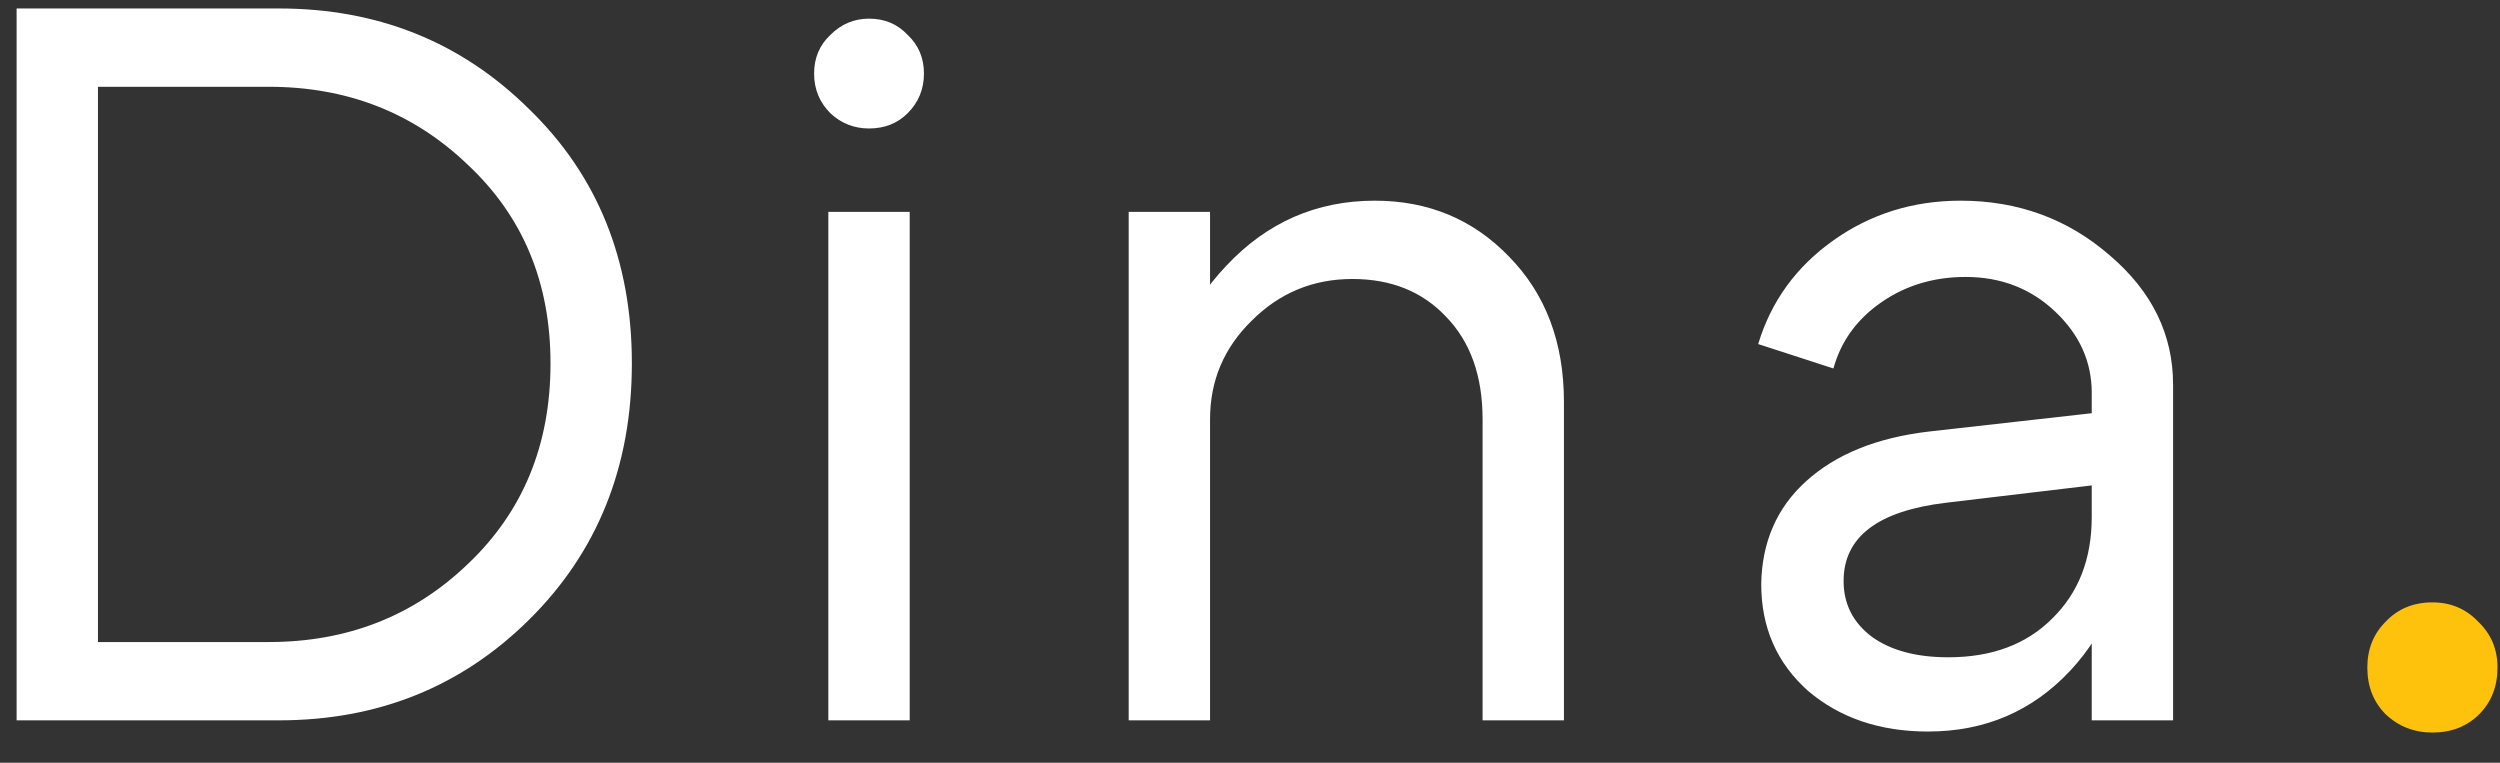 <svg width="59" height="18" viewBox="0 0 59 18" fill="none" xmlns="http://www.w3.org/2000/svg">
<rect x="0" y="0" width="59" height="18" fill="#333333" stroke="none"/>
<path d="M6.584 17H0.392V0.2H6.584C8.92 0.2 10.888 0.992 12.488 2.576C14.104 4.144 14.912 6.144 14.912 8.576C14.912 11.008 14.104 13.024 12.488 14.624C10.888 16.208 8.92 17 6.584 17ZM6.344 2.048H2.312V15.152H6.344C8.2 15.152 9.768 14.536 11.048 13.304C12.344 12.072 12.992 10.496 12.992 8.576C12.992 6.672 12.344 5.112 11.048 3.896C9.768 2.664 8.2 2.048 6.344 2.048ZM19.597 2.672C19.341 2.416 19.213 2.104 19.213 1.736C19.213 1.368 19.341 1.064 19.597 0.824C19.853 0.568 20.157 0.44 20.509 0.44C20.877 0.44 21.181 0.568 21.421 0.824C21.677 1.064 21.805 1.368 21.805 1.736C21.805 2.104 21.677 2.416 21.421 2.672C21.181 2.912 20.877 3.032 20.509 3.032C20.157 3.032 19.853 2.912 19.597 2.672ZM19.549 17V5H21.469V17H19.549ZM26.637 17V5H28.557V17H26.637ZM34.989 17V9.896C34.989 8.872 34.701 8.064 34.125 7.472C33.565 6.88 32.829 6.584 31.917 6.584C30.989 6.584 30.197 6.912 29.541 7.568C28.885 8.208 28.557 8.984 28.557 9.896H27.501C27.501 8.488 27.981 7.28 28.941 6.272C29.901 5.248 31.069 4.736 32.445 4.736C33.709 4.736 34.765 5.176 35.613 6.056C36.477 6.936 36.909 8.08 36.909 9.488V17H34.989ZM49.365 11.456L45.933 11.864C44.317 12.056 43.509 12.672 43.509 13.712C43.509 14.256 43.733 14.696 44.181 15.032C44.629 15.352 45.229 15.512 45.981 15.512C47.005 15.512 47.821 15.208 48.429 14.6C49.053 13.992 49.365 13.192 49.365 12.2H50.205C50.205 13.656 49.757 14.864 48.861 15.824C47.965 16.784 46.845 17.264 45.501 17.264C44.365 17.264 43.421 16.944 42.669 16.304C41.933 15.648 41.565 14.808 41.565 13.784C41.581 12.792 41.933 11.984 42.621 11.36C43.325 10.72 44.293 10.328 45.525 10.184L49.365 9.752V9.272C49.365 8.536 49.077 7.896 48.501 7.352C47.925 6.808 47.221 6.536 46.389 6.536C45.637 6.536 44.973 6.736 44.397 7.136C43.821 7.536 43.445 8.056 43.269 8.696L41.493 8.12C41.797 7.112 42.389 6.296 43.269 5.672C44.149 5.048 45.149 4.736 46.269 4.736C47.629 4.736 48.805 5.168 49.797 6.032C50.789 6.88 51.285 7.896 51.285 9.08V17H49.365V11.456Z" fill="white"/>
<path d="M55.869 15.752C55.869 15.32 56.013 14.96 56.301 14.672C56.589 14.368 56.957 14.216 57.405 14.216C57.837 14.216 58.197 14.368 58.485 14.672C58.789 14.96 58.941 15.32 58.941 15.752C58.941 16.2 58.797 16.568 58.509 16.856C58.221 17.144 57.853 17.288 57.405 17.288C56.973 17.288 56.605 17.144 56.301 16.856C56.013 16.568 55.869 16.2 55.869 15.752Z" fill="#FEC20D"/>
</svg>
